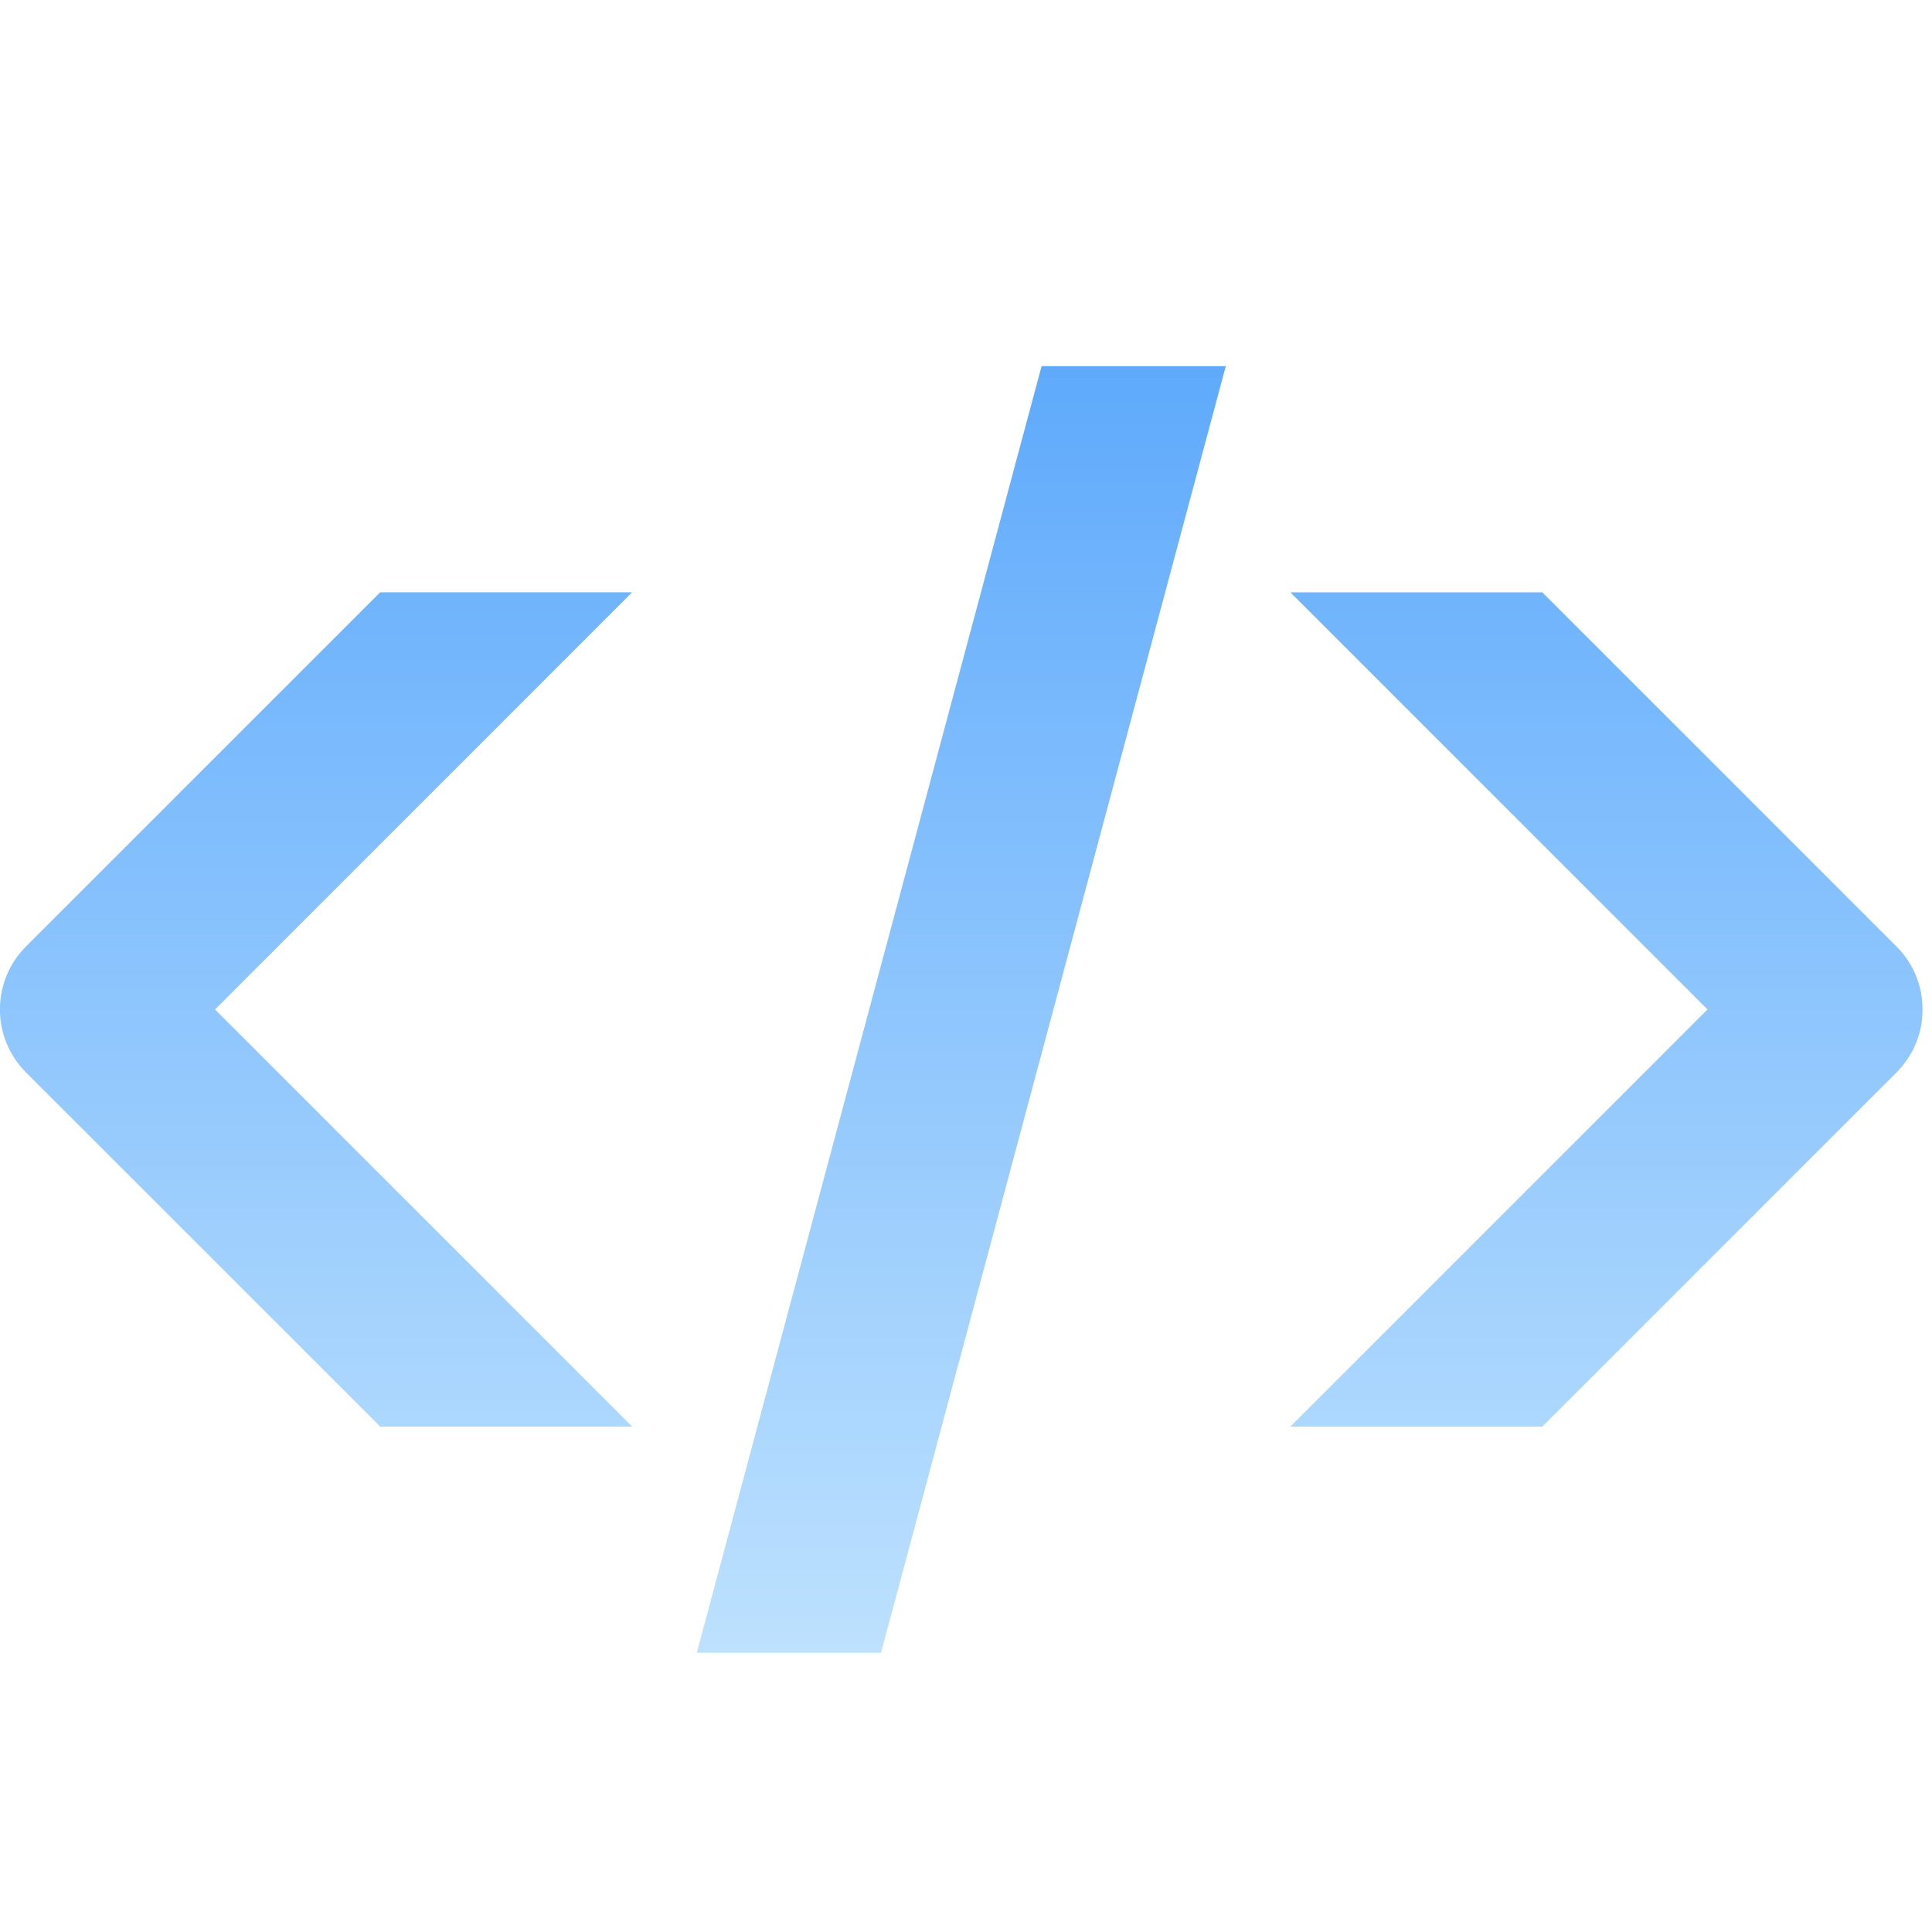 <svg width="41" height="41" viewBox="0 0 41 41" fill="none" xmlns="http://www.w3.org/2000/svg">
<g clip-path="url(#clip0_156_3624)">
<g filter="url(#filter0_ddi_156_3624)">
<path fill-rule="evenodd" clip-rule="evenodd" d="M8.07 29.075L0.552 21.559C-0.186 20.82 -0.186 19.624 0.552 18.885L8.068 11.369H13.415L4.563 20.222L13.415 29.074L8.07 29.075ZM26.013 6.57L18.697 33.874H14.787L22.104 6.57H26.013ZM27.384 29.075L36.236 20.222L27.384 11.37H32.73L40.246 18.886C40.985 19.624 40.985 20.821 40.246 21.559L32.73 29.075L27.384 29.075Z" fill="url(#paint0_linear_156_3624)"/>
</g>
</g>
<defs>
<filter id="filter0_ddi_156_3624" x="-3.001" y="3.57" width="46.802" height="33.304" filterUnits="userSpaceOnUse" color-interpolation-filters="sRGB">
<feFlood flood-opacity="0" result="BackgroundImageFix"/>
<feColorMatrix in="SourceAlpha" type="matrix" values="0 0 0 0 0 0 0 0 0 0 0 0 0 0 0 0 0 0 127 0" result="hardAlpha"/>
<feOffset dy="0.6"/>
<feGaussianBlur stdDeviation="0.36"/>
<feComposite in2="hardAlpha" operator="out"/>
<feColorMatrix type="matrix" values="0 0 0 0 1 0 0 0 0 1 0 0 0 0 1 0 0 0 1 0"/>
<feBlend mode="normal" in2="BackgroundImageFix" result="effect1_dropShadow_156_3624"/>
<feColorMatrix in="SourceAlpha" type="matrix" values="0 0 0 0 0 0 0 0 0 0 0 0 0 0 0 0 0 0 127 0" result="hardAlpha"/>
<feOffset/>
<feGaussianBlur stdDeviation="1.5"/>
<feComposite in2="hardAlpha" operator="out"/>
<feColorMatrix type="matrix" values="0 0 0 0 0.089 0 0 0 0 0.538 0 0 0 0 0.817 0 0 0 0.5 0"/>
<feBlend mode="plus-lighter" in2="effect1_dropShadow_156_3624" result="effect2_dropShadow_156_3624"/>
<feBlend mode="normal" in="SourceGraphic" in2="effect2_dropShadow_156_3624" result="shape"/>
<feColorMatrix in="SourceAlpha" type="matrix" values="0 0 0 0 0 0 0 0 0 0 0 0 0 0 0 0 0 0 127 0" result="hardAlpha"/>
<feOffset dy="0.6"/>
<feGaussianBlur stdDeviation="0.48"/>
<feComposite in2="hardAlpha" operator="arithmetic" k2="-1" k3="1"/>
<feColorMatrix type="matrix" values="0 0 0 0 0.258 0 0 0 0 0.253 0 0 0 0 0.314 0 0 0 0.25 0"/>
<feBlend mode="normal" in2="shape" result="effect3_innerShadow_156_3624"/>
</filter>
<linearGradient id="paint0_linear_156_3624" x1="20.399" y1="6.57" x2="20.399" y2="33.874" gradientUnits="userSpaceOnUse">
<stop stop-color="#5FAAFC"/>
<stop offset="1" stop-color="#BDE1FE"/>
</linearGradient>
<clipPath id="clip0_156_3624">
<rect width="40.8" height="40.8" fill="white"/>
</clipPath>
</defs>
</svg>
